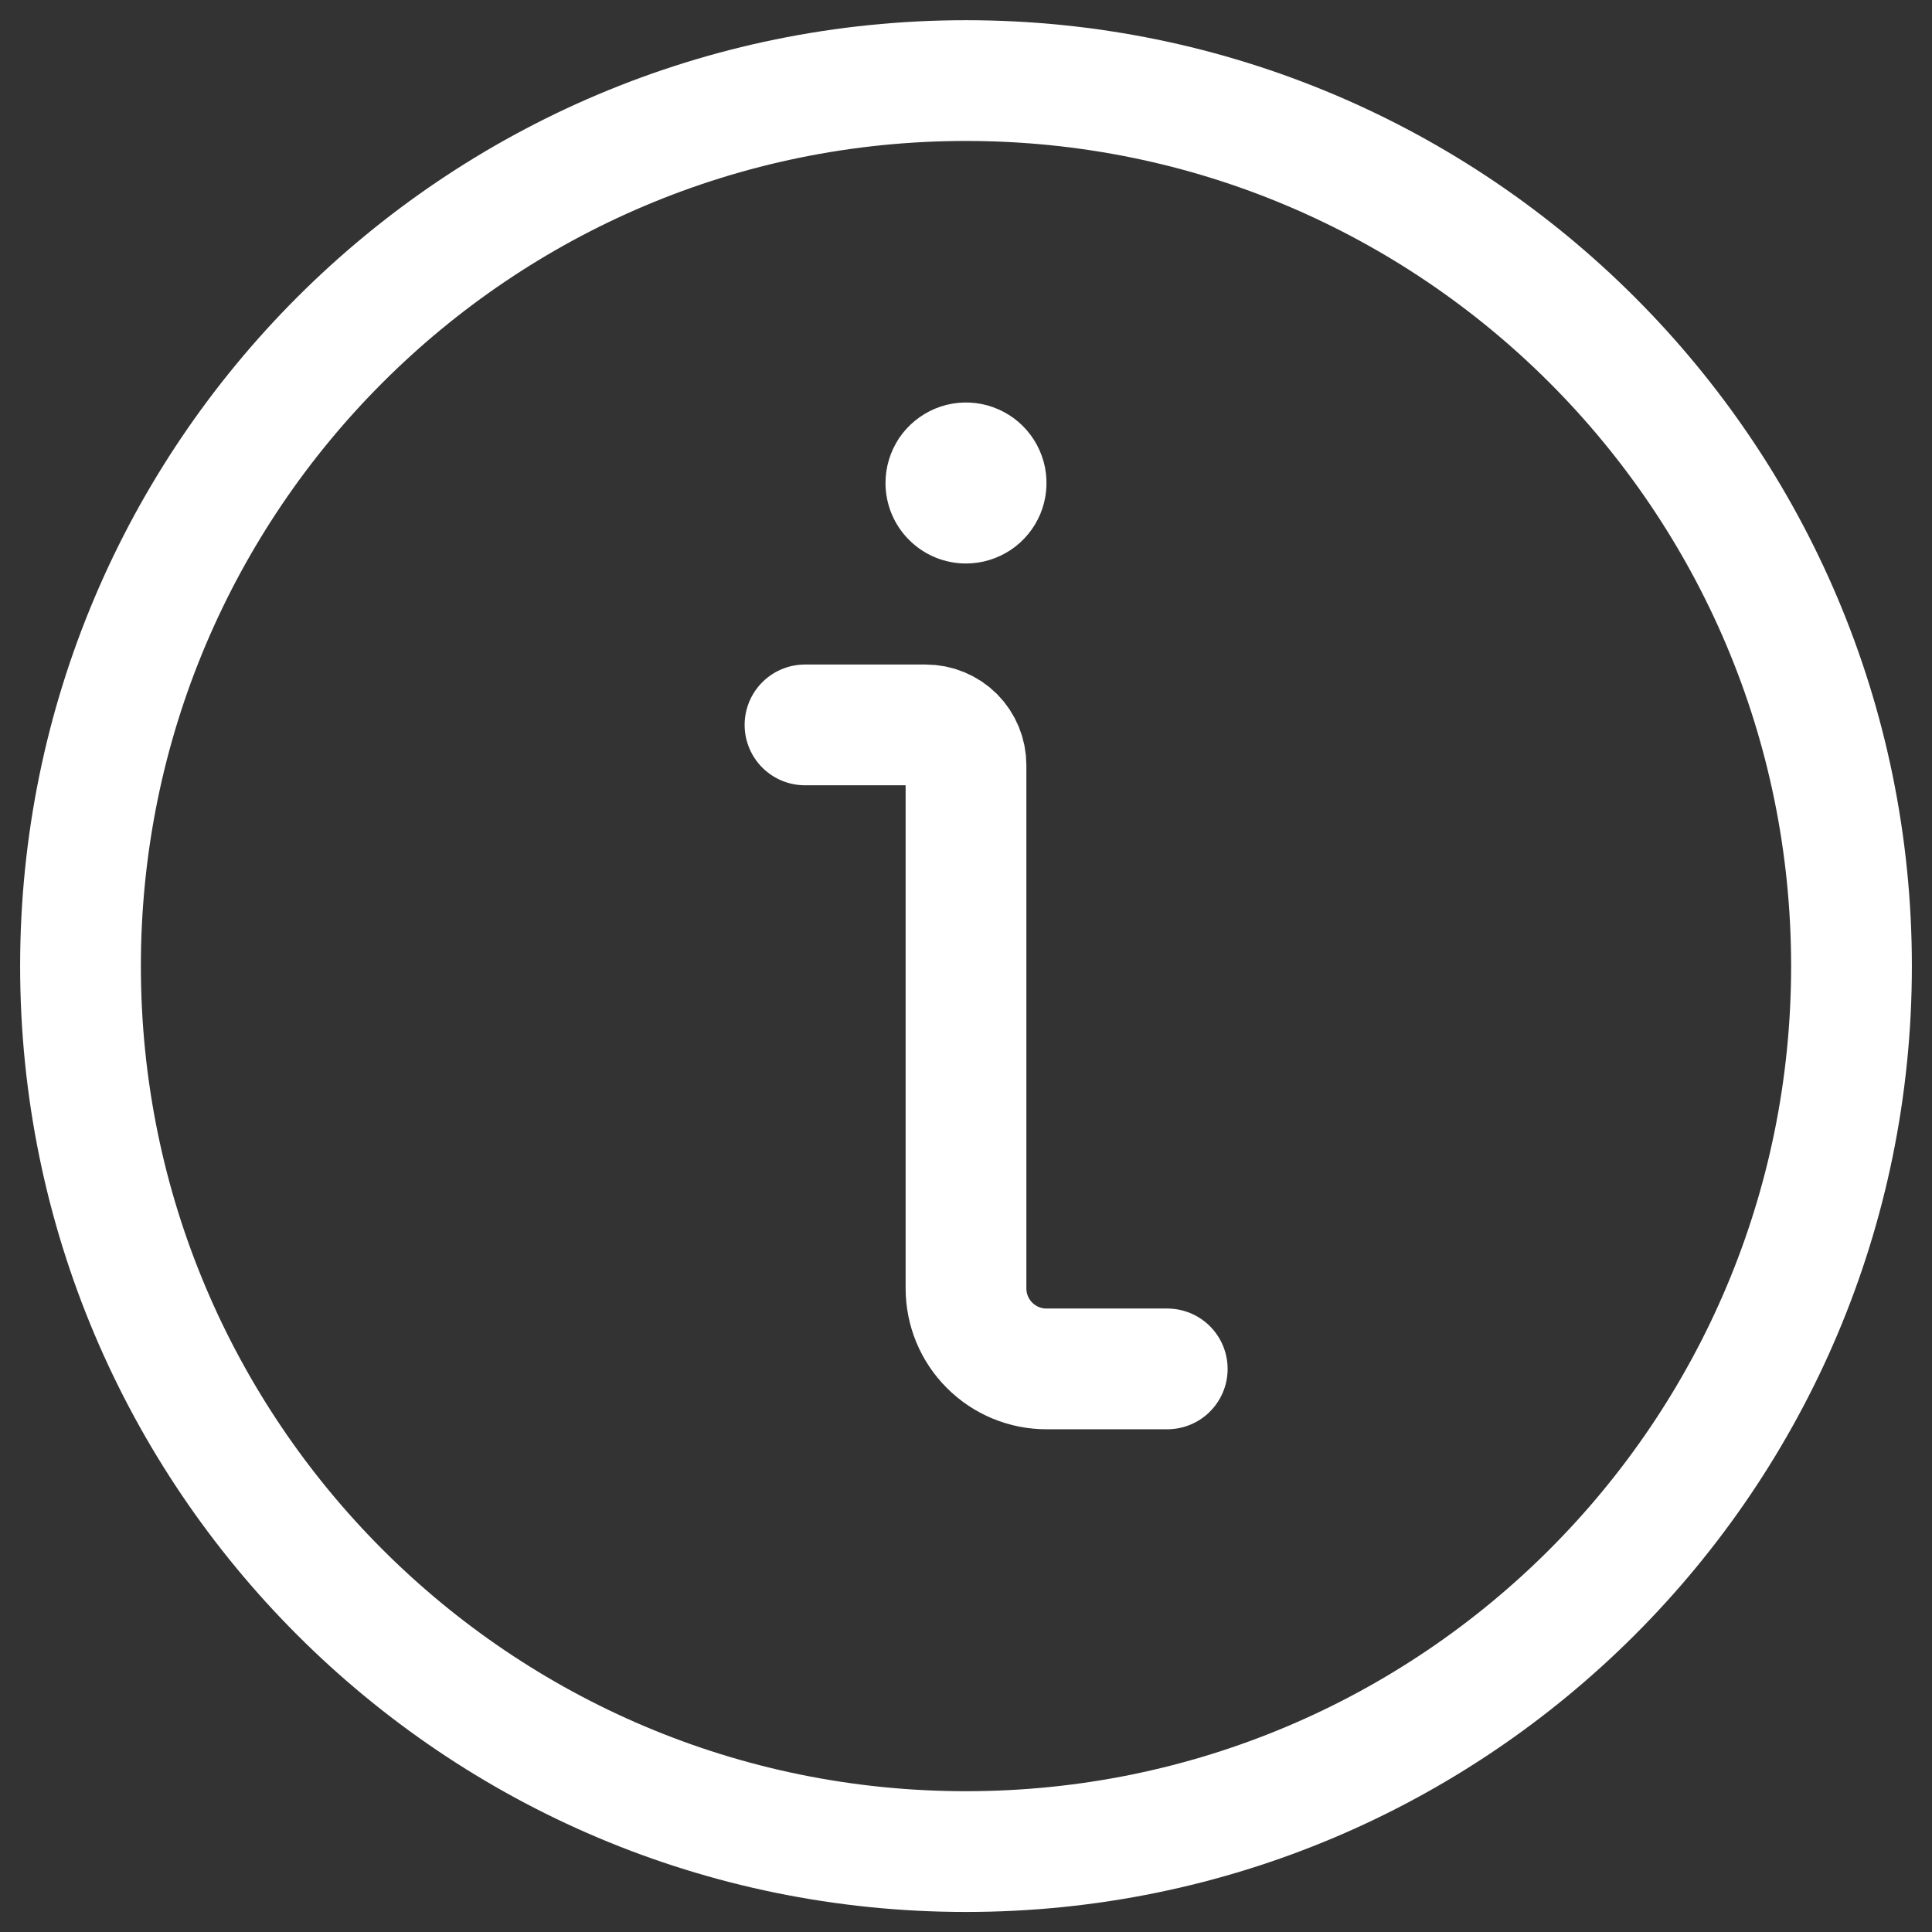 <svg width="24" height="24" viewBox="0 0 24 24" fill="none" xmlns="http://www.w3.org/2000/svg">
<rect x="0" y="0" width="24" height="24" fill="#333333" stroke="none"/>
<g clip-path="url(#clip0_948_117)">
<path d="M12 23.001C18.075 23.001 23 18.076 23 12.001C23 5.926 18.075 1.001 12 1.001C5.925 1.001 1 5.926 1 12.001C1 18.076 5.925 23.001 12 23.001Z" stroke="white" stroke-width="1.5" stroke-linecap="round" stroke-linejoin="round"/>
<path d="M14.5 17.005H13C12.735 17.005 12.48 16.9 12.293 16.712C12.105 16.525 12 16.27 12 16.005V9.505C12 9.372 11.947 9.245 11.854 9.151C11.76 9.058 11.633 9.005 11.5 9.005H10" stroke="white" stroke-width="1.5" stroke-linecap="round" stroke-linejoin="round"/>
<path d="M12 7C12.198 7 12.391 6.941 12.556 6.831C12.72 6.722 12.848 6.565 12.924 6.383C13 6.2 13.019 5.999 12.981 5.805C12.942 5.611 12.847 5.433 12.707 5.293C12.567 5.153 12.389 5.058 12.195 5.019C12.001 4.981 11.8 5 11.617 5.076C11.435 5.152 11.278 5.28 11.168 5.444C11.059 5.609 11 5.802 11 6C11 6.265 11.105 6.52 11.293 6.707C11.48 6.895 11.735 7 12 7Z" fill="white"/>
</g>
<defs>
<clipPath id="clip0_948_117">
<rect width="24" height="24" fill="white"/>
</clipPath>
</defs>
</svg>
